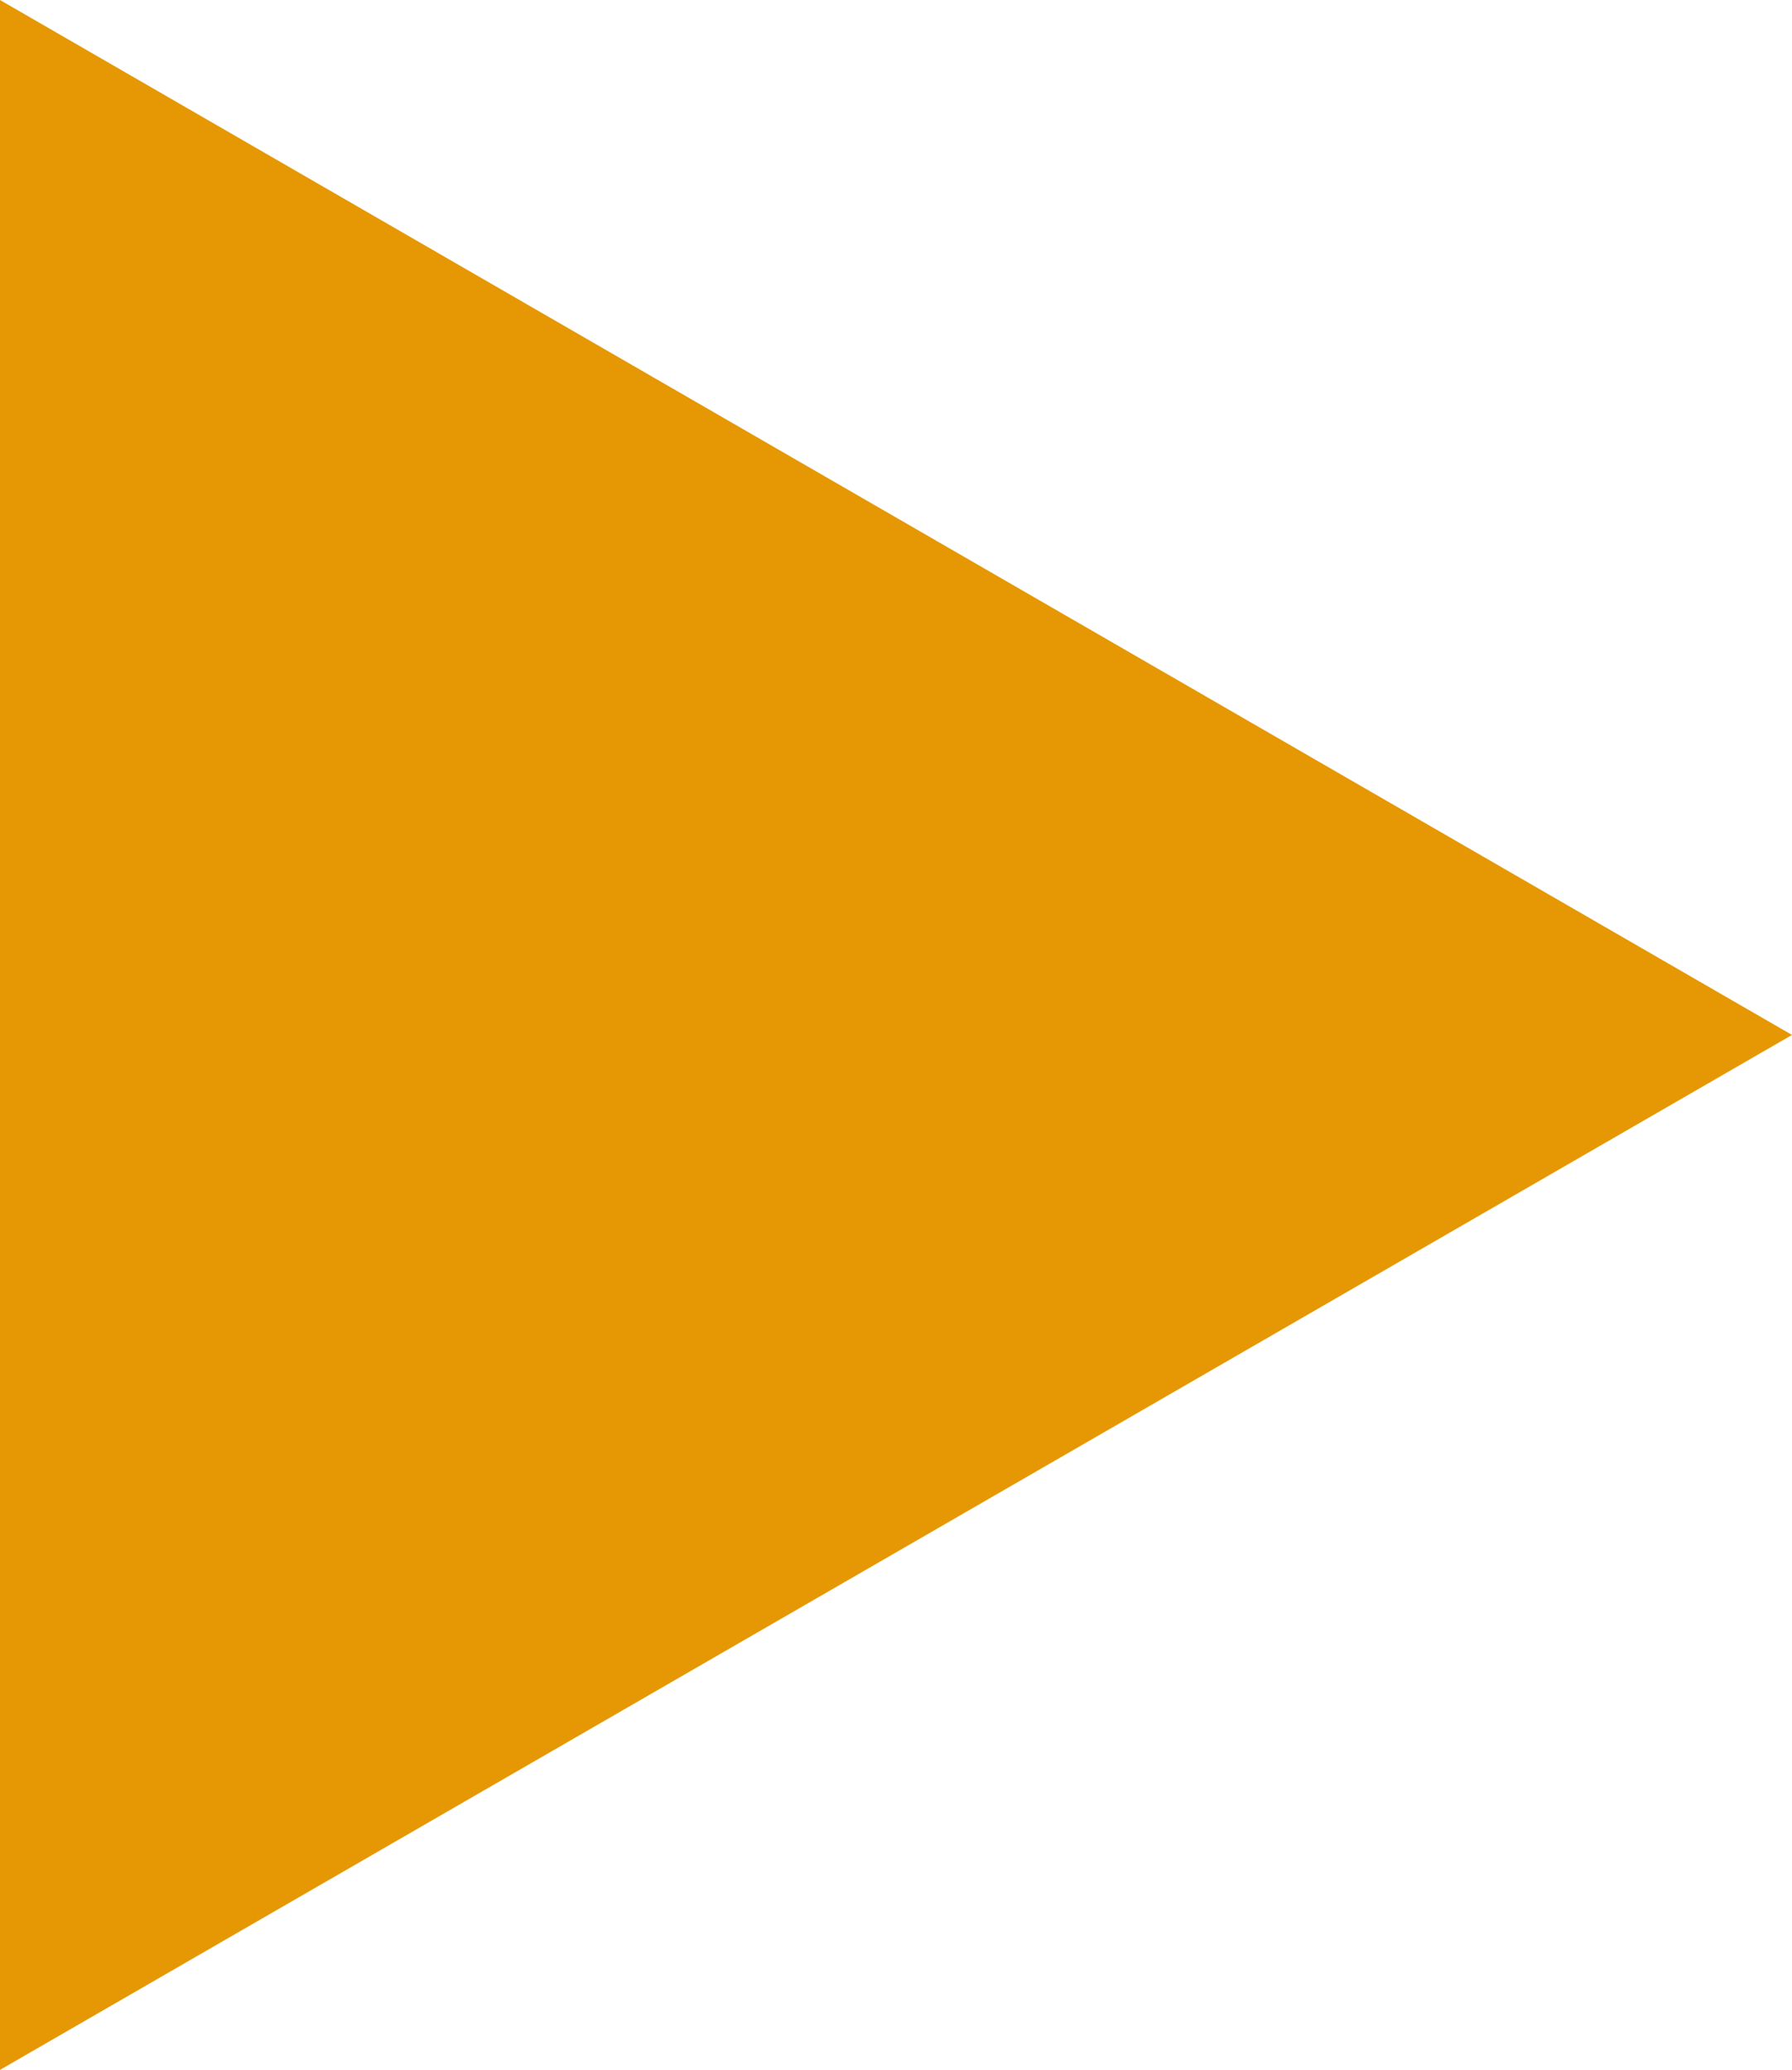<svg xmlns="http://www.w3.org/2000/svg" width="17.32" height="20" viewBox="0 0 17.32 20">
  <path id="Path_24731" data-name="Path 24731" d="M17.32,0,0,10,17.32,20Z" transform="translate(17.32 20) rotate(180)" fill="#e59804"/>
</svg>
